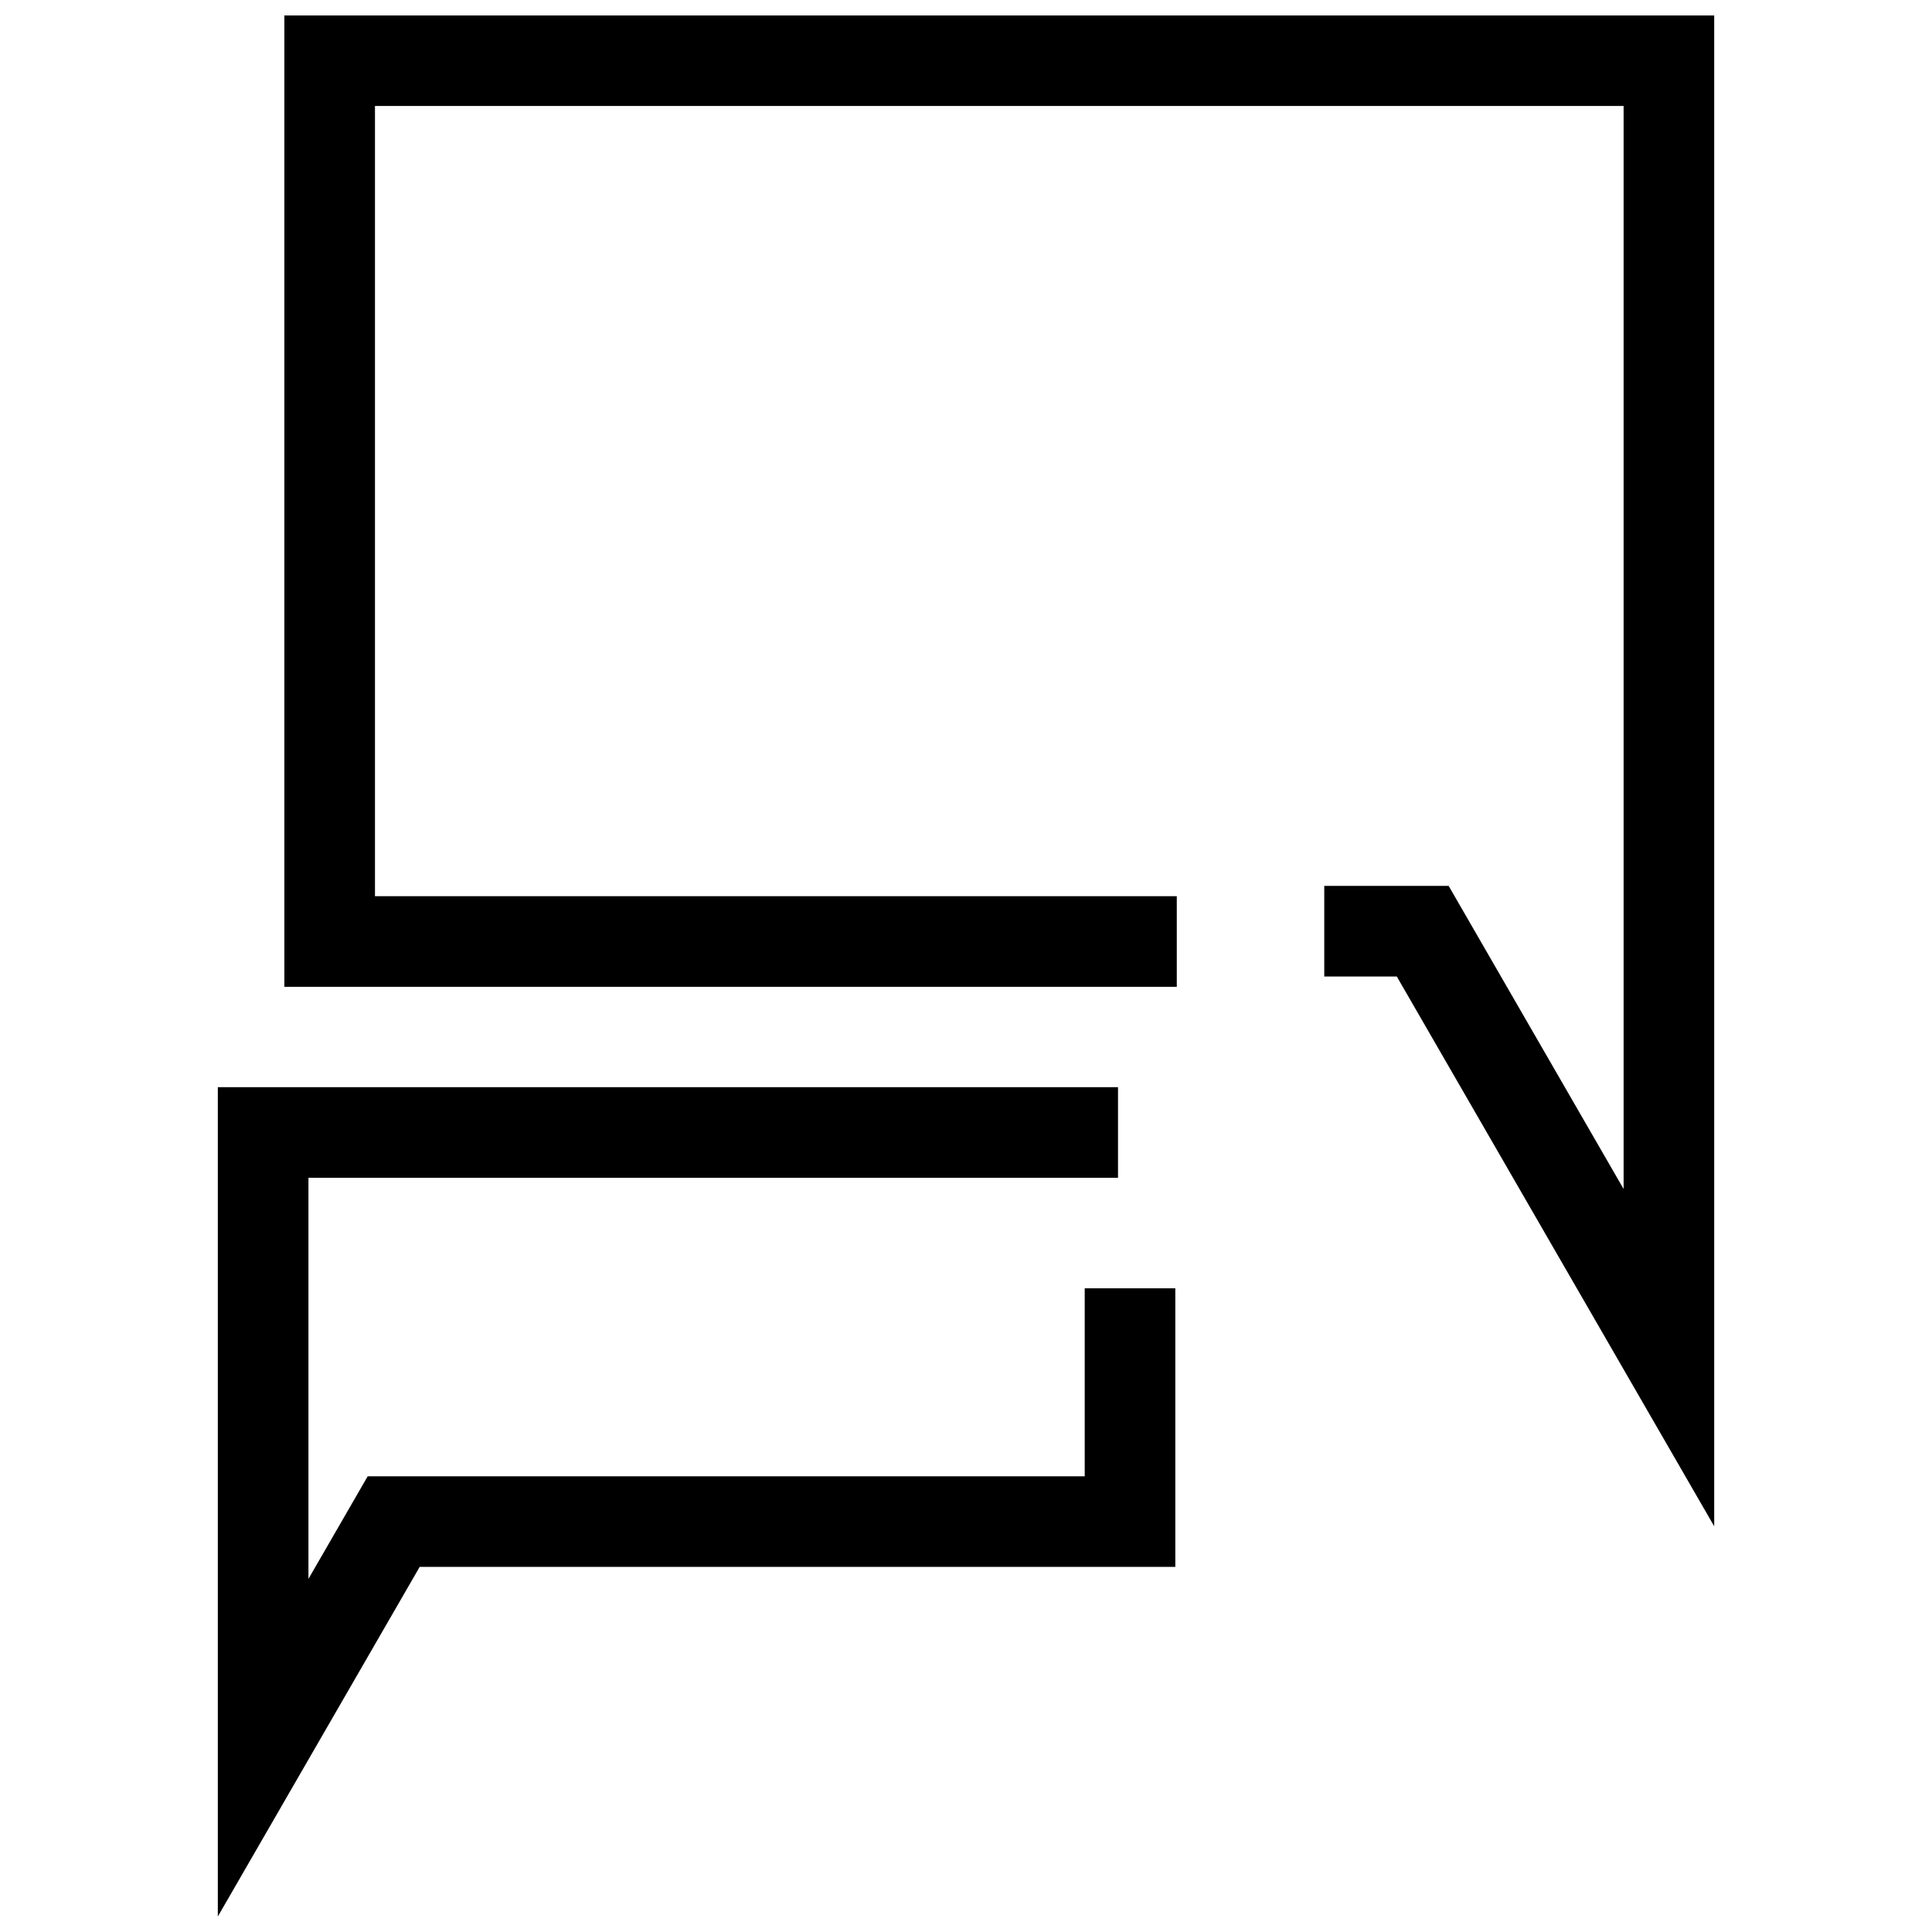 <?xml version="1.0" encoding="UTF-8"?>
<!-- Uploaded to: SVG Repo, www.svgrepo.com, Generator: SVG Repo Mixer Tools -->
<svg width="800px" height="800px" version="1.1" viewBox="144 144 512 512" xmlns="http://www.w3.org/2000/svg">
 <defs>
  <clipPath id="a">
   <path d="m201 148.09h398v503.81h-398z"/>
  </clipPath>
 </defs>
 <g clip-path="url(#a)">
  <path d="m455.86 405.52h-236.5v-257.43h378.92v400.39l-84.117-145.7h-19.219v-24.008h32.965l46.363 80.324v-287.01h-330.9v209.41h212.49v24.008zm-15.566 50.613h-214.55v106.29l15.699-27.191h190.02v-49.816h24.008v73.824h-200.25l-53.496 92.66v-219.78h238.56v24.008z"/>
 </g>
</svg>